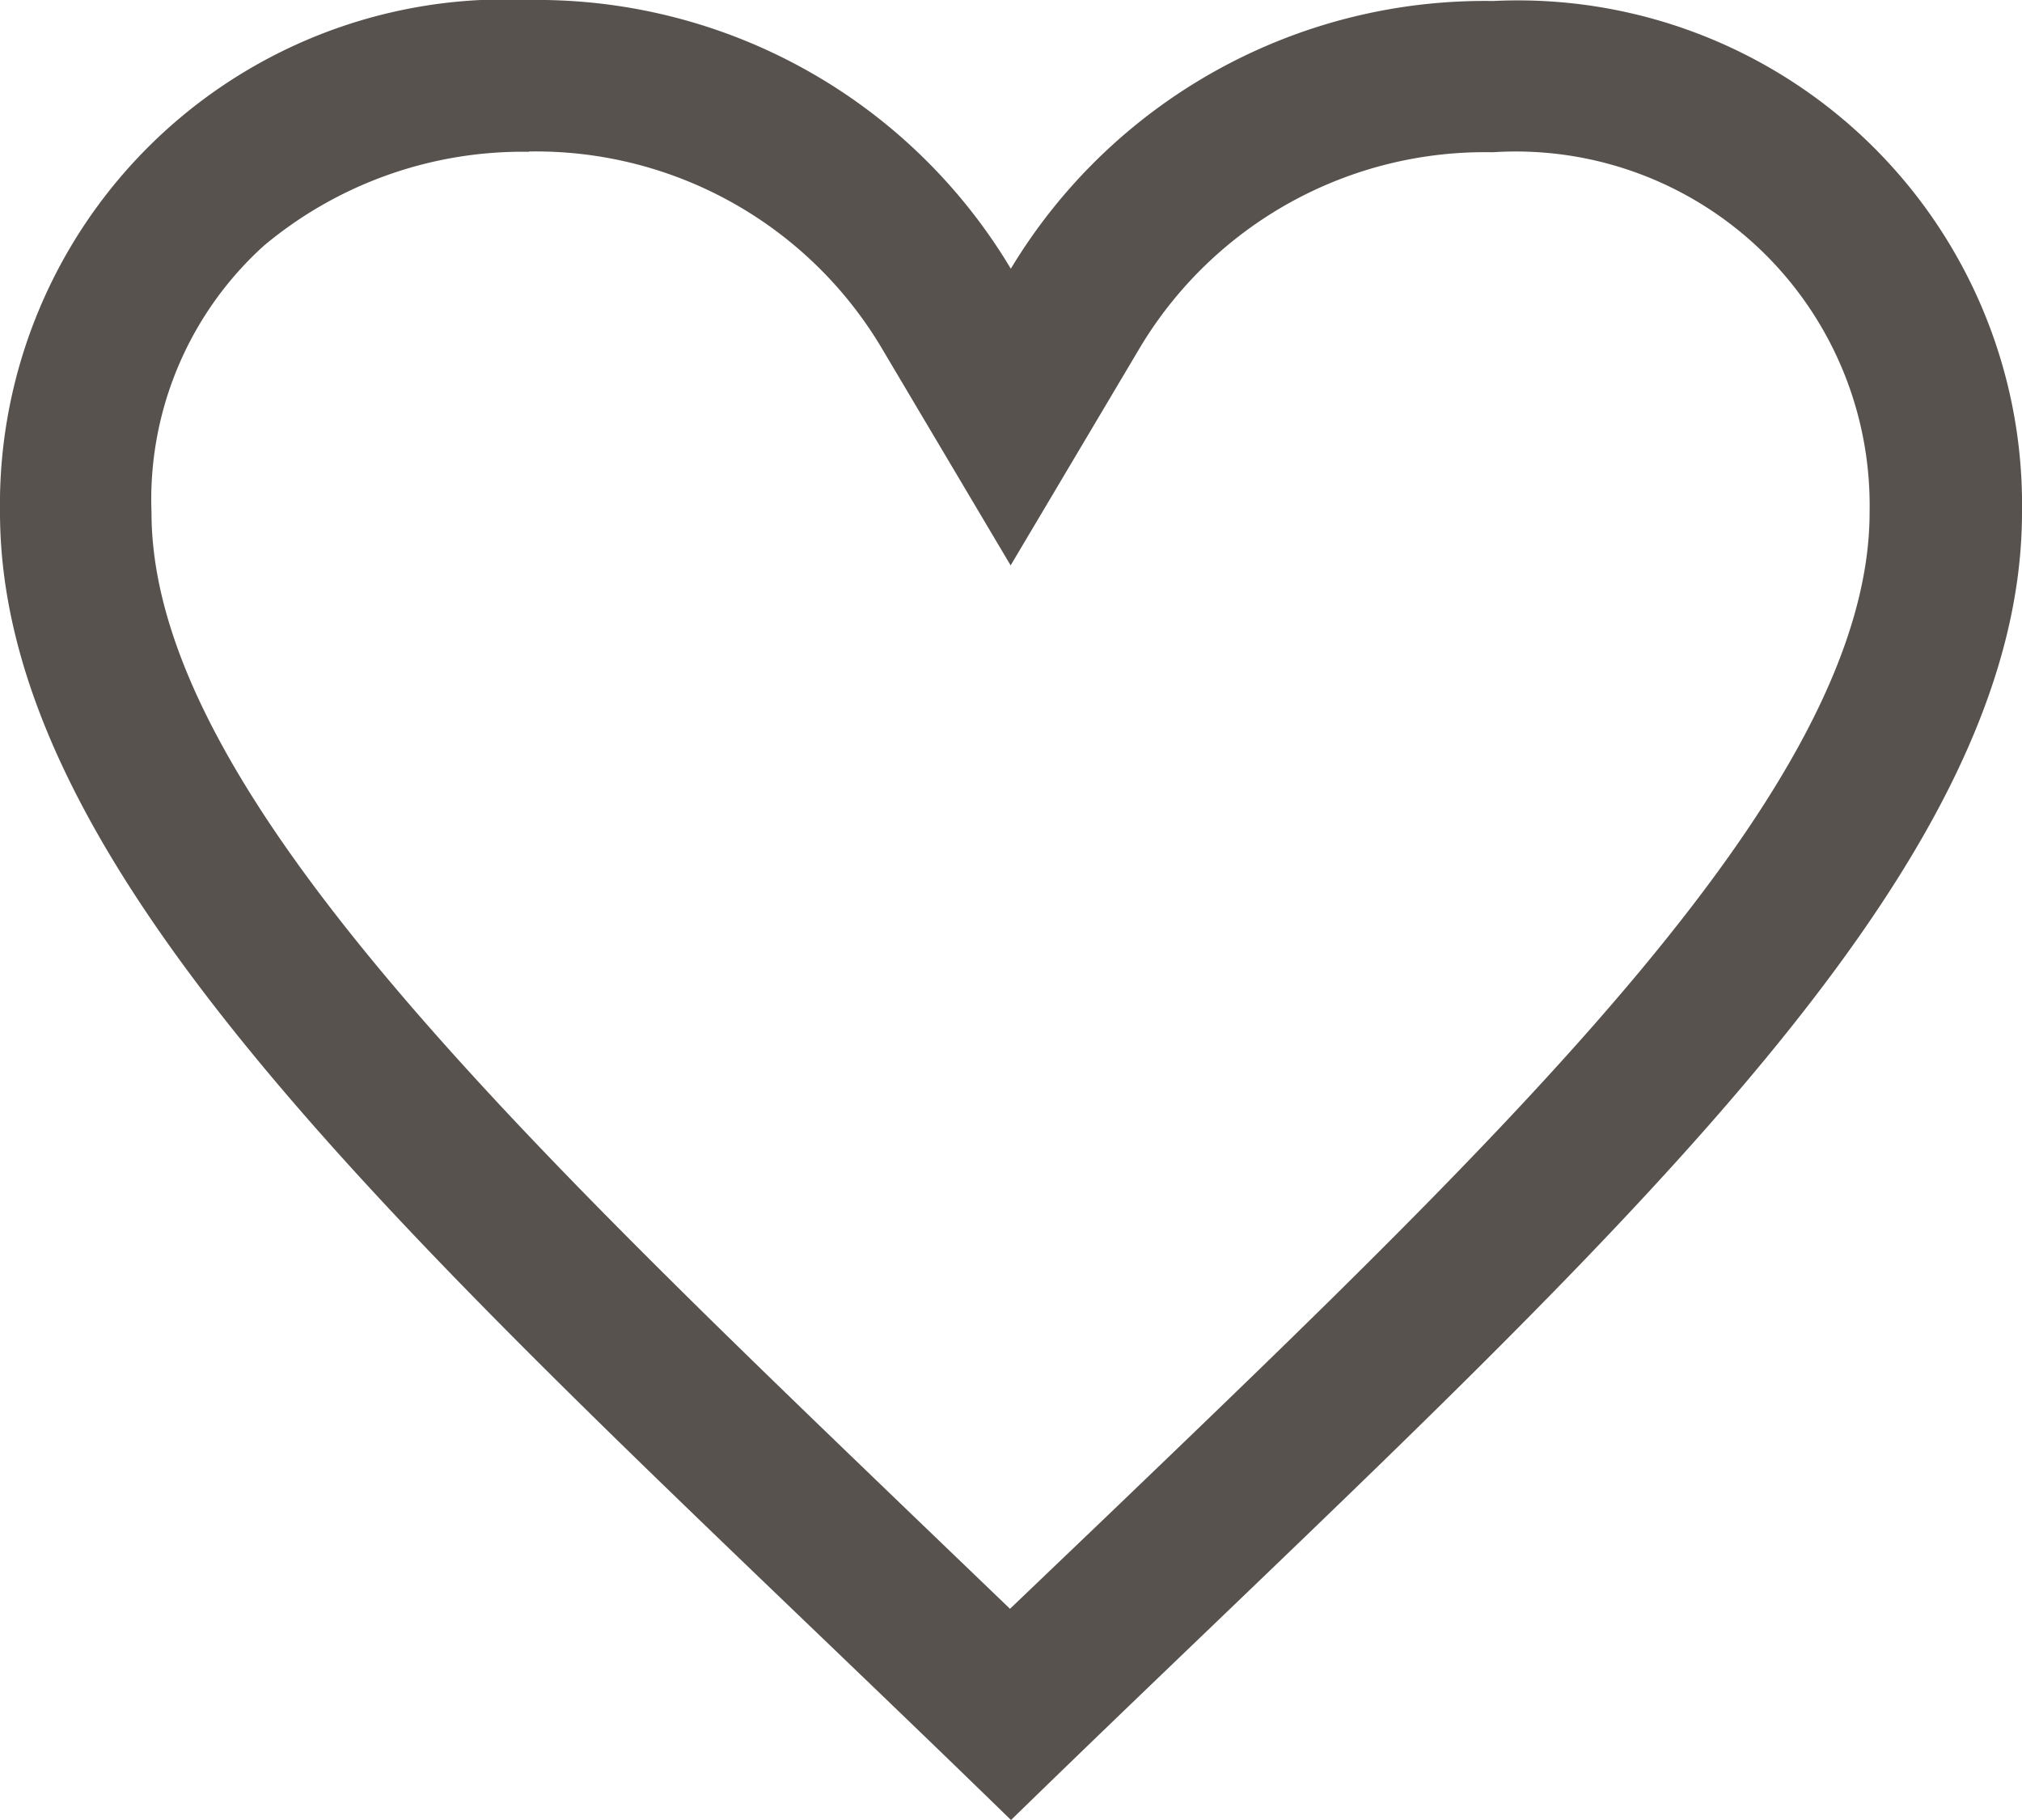 <svg xmlns="http://www.w3.org/2000/svg" width="22.222" height="20" viewBox="0 0 22.222 20">
  <path id="パス_190" data-name="パス 190" d="M5.813,1.665A4.421,4.421,0,0,1,9.675,3.8l1.432,2.413L12.54,3.8a4.42,4.42,0,0,1,3.866-2.127A3.889,3.889,0,0,1,20.547,5.63c0,2.988-3.884,6.716-8.381,11.03L11.1,17.679l-1.065-1.023C5.549,12.342,1.665,8.617,1.665,5.63A3.761,3.761,0,0,1,2.9,2.7,4.431,4.431,0,0,1,5.813,1.668M5.817,0A5.551,5.551,0,0,0,0,5.63C0,9.866,5.157,14.2,11.111,20,17.065,14.2,22.222,9.866,22.222,5.63A5.541,5.541,0,0,0,16.409.011a6.082,6.082,0,0,0-5.3,2.942A6.065,6.065,0,0,0,5.817,0Z" fill="#58524e"/>
</svg>

